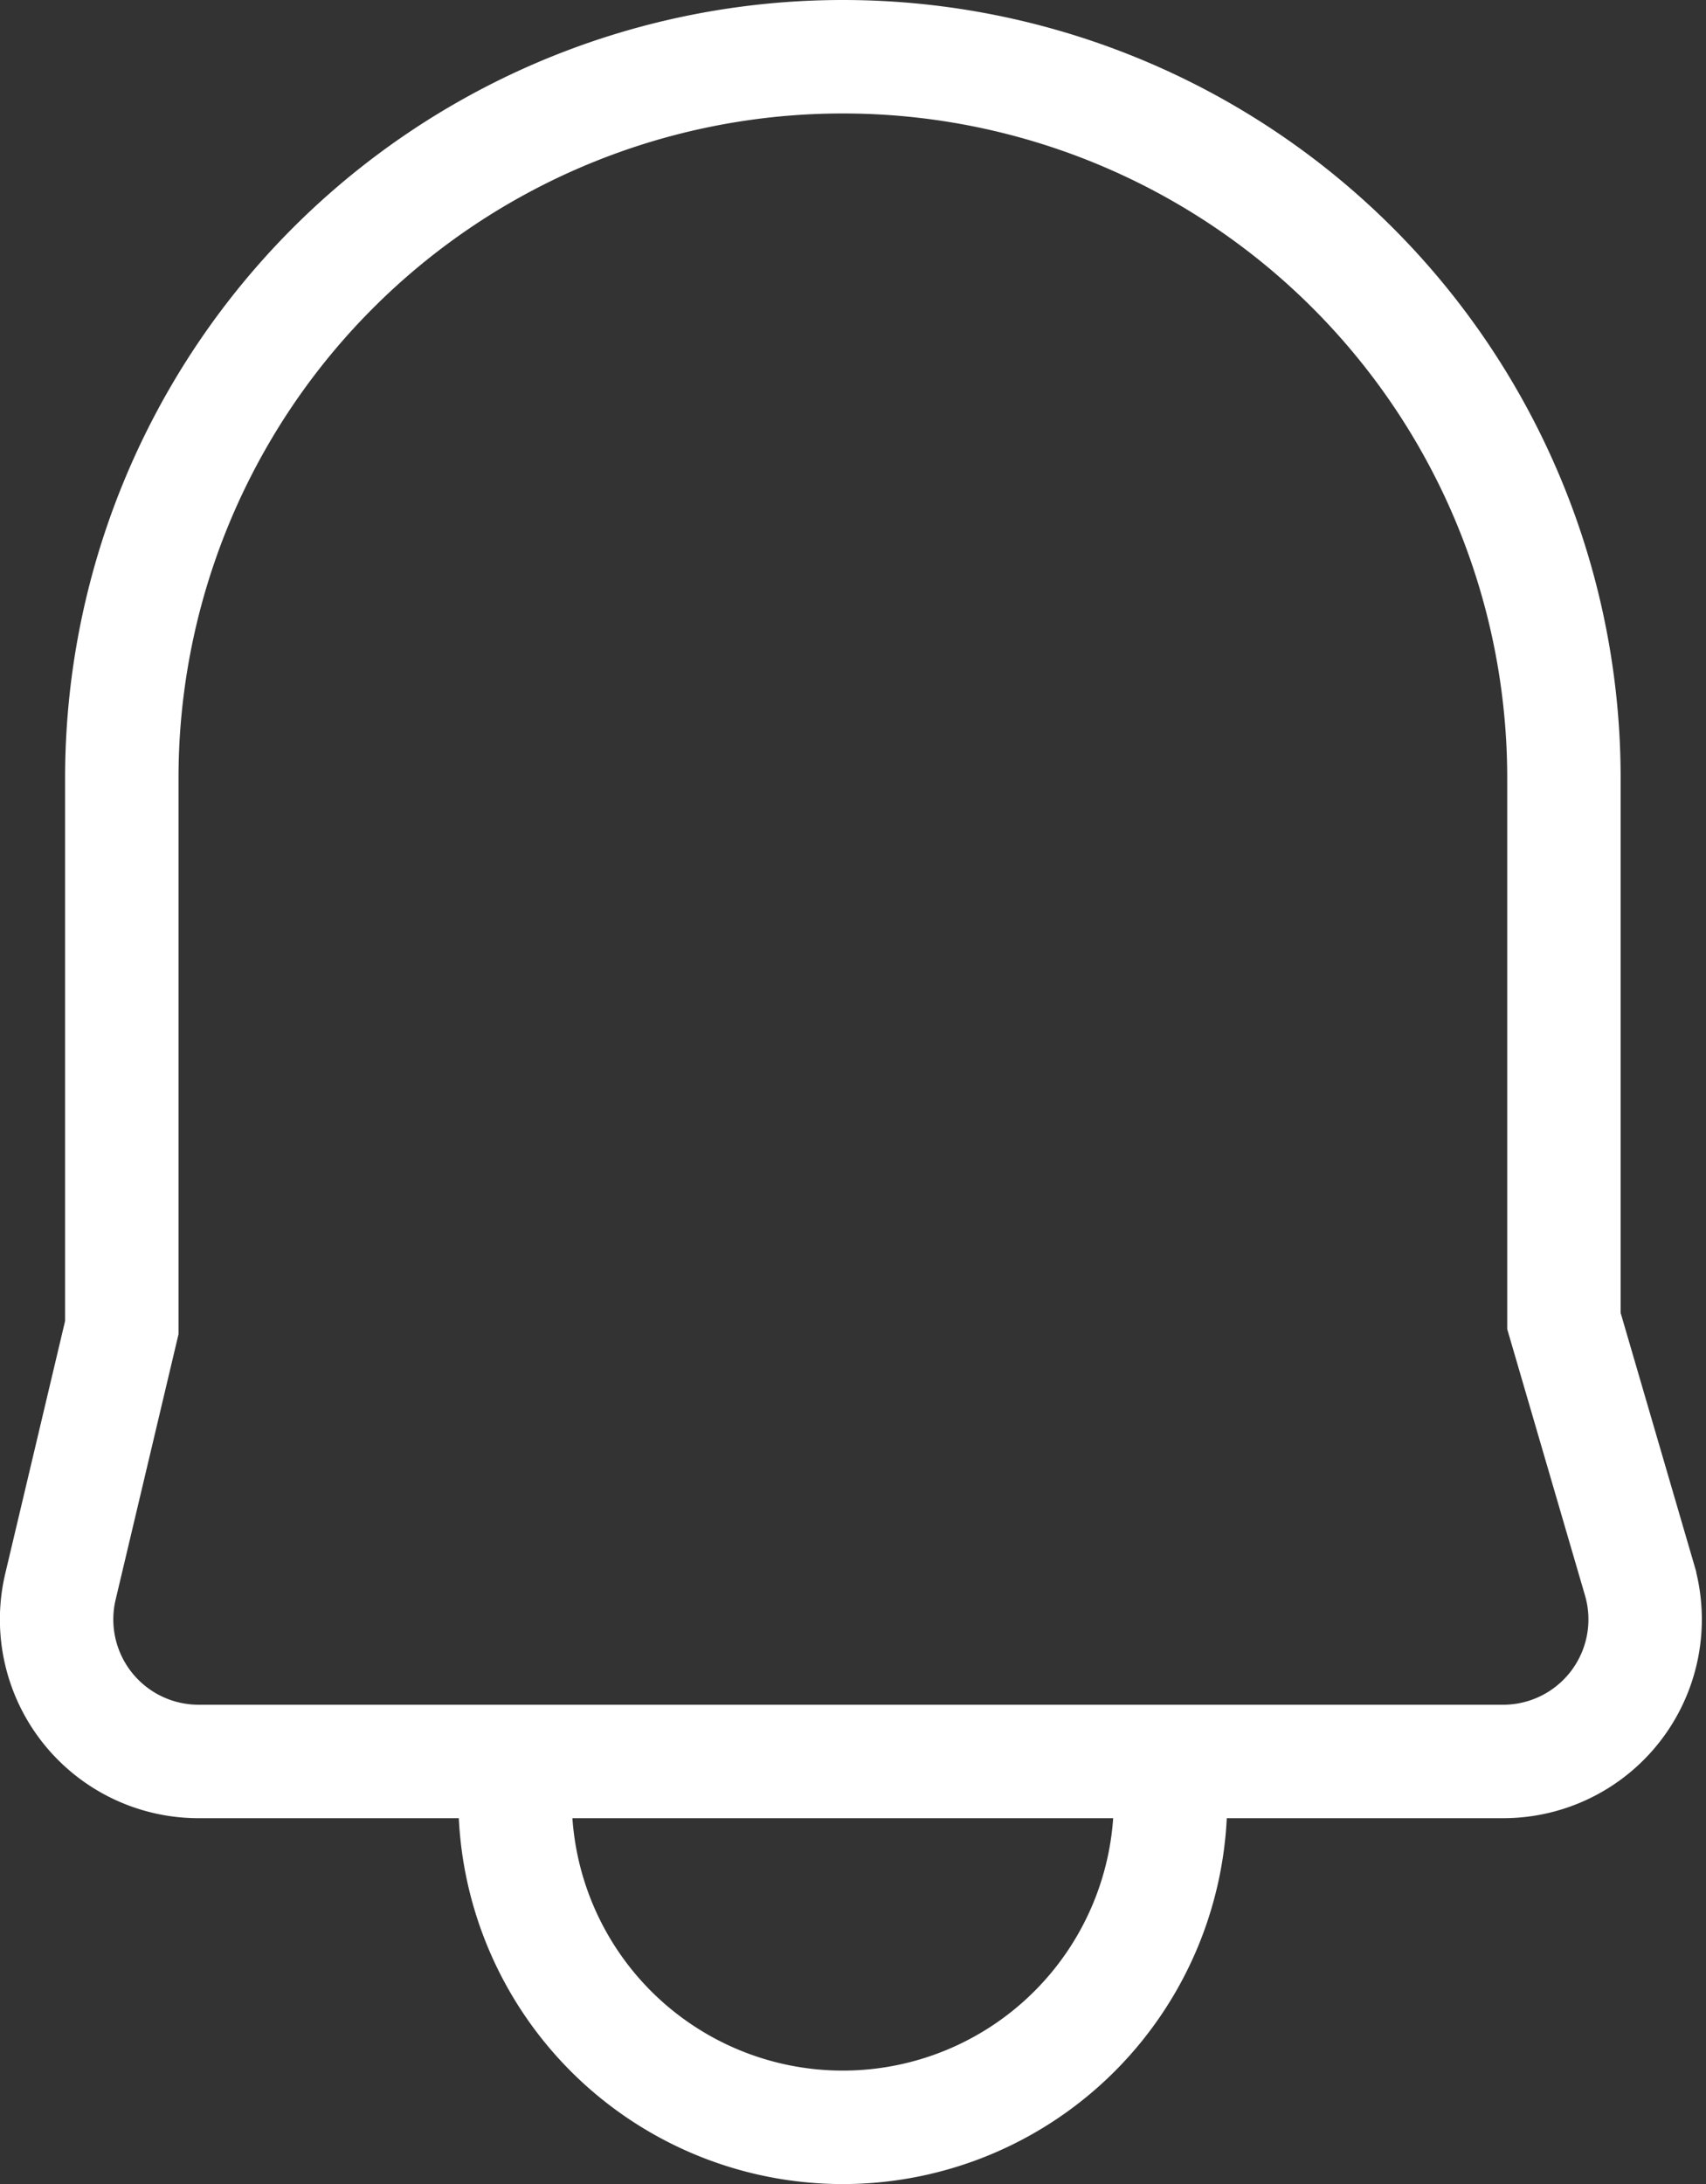 <svg xmlns="http://www.w3.org/2000/svg" width="22.563" height="28.873" viewBox="0 0 22.563 28.873">
  <rect x="0" y="0" width="22.563" height="28.873" fill="#333333" stroke="none"/>
  <g id="Group_17839" data-name="Group 17839" transform="translate(-1442.273 -18.177)">
    <g id="Group_17533" data-name="Group 17533" transform="translate(-123.016 3.855)">
      <path id="rectangle" d="M17.2,5a9.535,9.535,0,0,1,9.535,9.535v7.178l1,3.423a1.878,1.878,0,0,1-1.8,2.4H8.678a1.878,1.878,0,0,1-1.828-2.31L7.662,21.8V14.535A9.535,9.535,0,0,1,17.2,5Z" transform="translate(1559.238 10.072)" fill="none" stroke="#fff" stroke-width="1.5" fill-rule="evenodd"/>
      <path id="oval" d="M10.028,17.266a4.334,4.334,0,1,0,8.669,0" transform="translate(1562.073 20.844)" fill="none" stroke="#fff" stroke-width="1.5" fill-rule="evenodd"/>
    </g>
  </g>
</svg>
